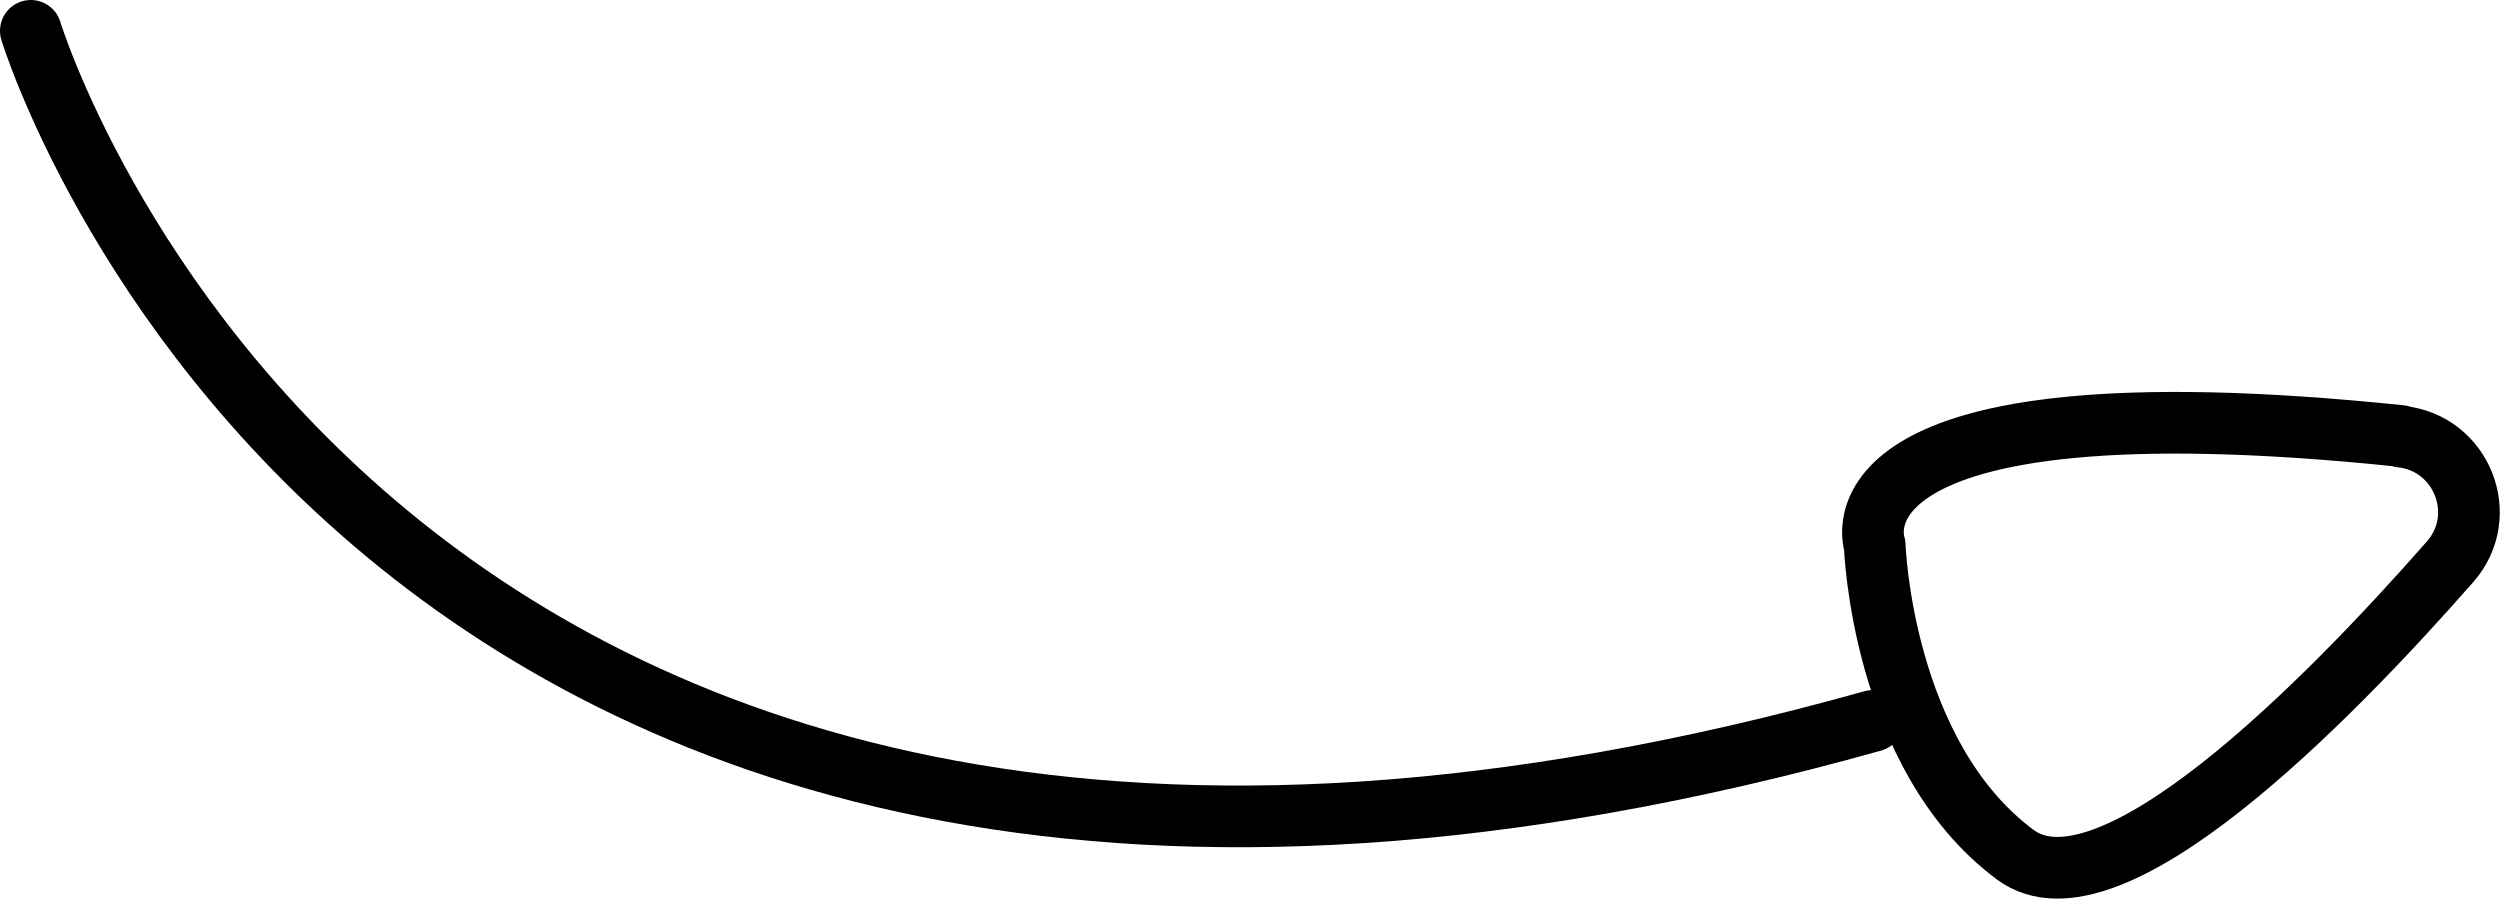 <?xml version="1.0" encoding="UTF-8"?><svg id="Ebene_2" xmlns="http://www.w3.org/2000/svg" viewBox="0 0 40.54 14.58"><defs><style>.cls-1{fill:none;stroke:#000;stroke-linecap:round;stroke-linejoin:round;}</style></defs><g id="Ebene_1-2"><path class="cls-1" d="M.5,.5S5.97,18.53,30.37,11.69"/><path class="cls-1" d="M38.93,7.08c.99,.1,1.46,1.28,.8,2.03-2.01,2.29-5.54,5.87-7.05,4.75-2.17-1.61-2.28-5.02-2.28-5.02,0,0-.98-2.76,8.53-1.77Z"/></g></svg>